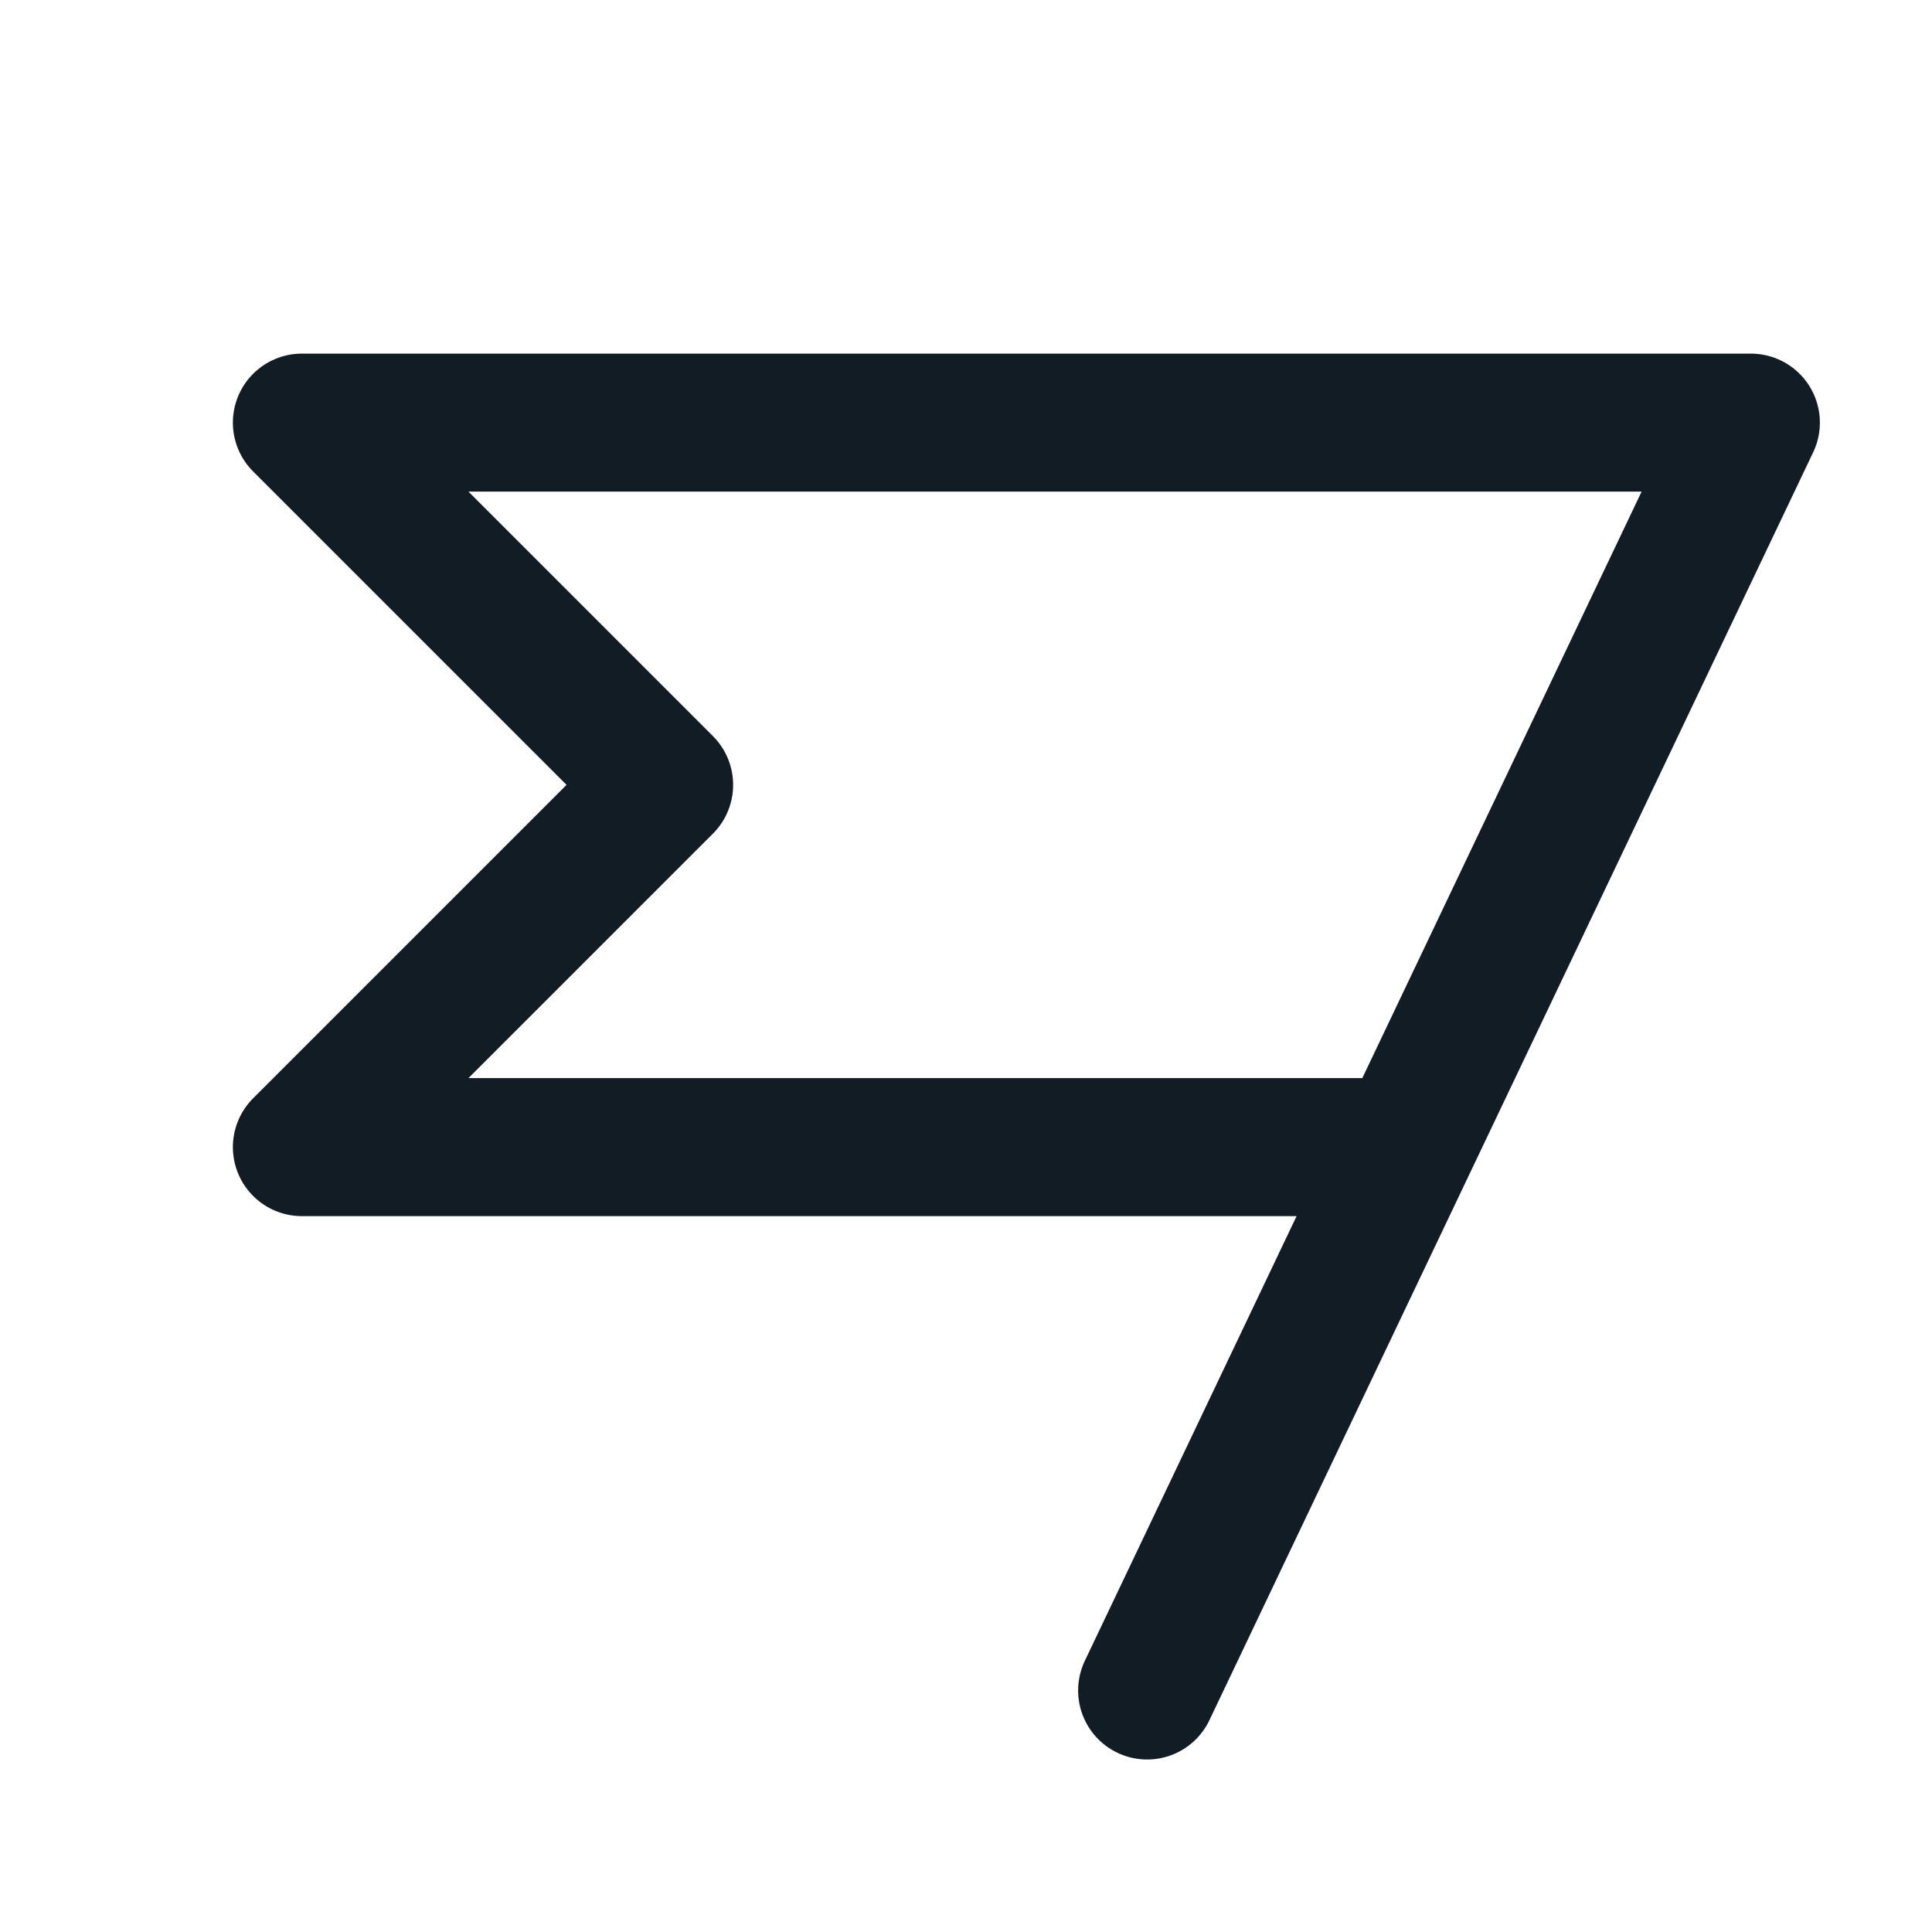 <?xml version="1.0" encoding="UTF-8"?> <svg xmlns="http://www.w3.org/2000/svg" width="28" height="28" viewBox="0 0 28 28" fill="none"><g id="icons" clip-path="url(#clip0_1233_39003)"><path id="Vector" d="M16.625 24.5L25.375 6.125H4.375L9.625 11.375L4.375 16.625H20.375" stroke="#121C24" stroke-width="2" stroke-linecap="round" stroke-linejoin="round"></path></g><defs><clipPath id="clip0_1233_39003"><rect width="28" height="28" fill="white"></rect></clipPath></defs></svg> 